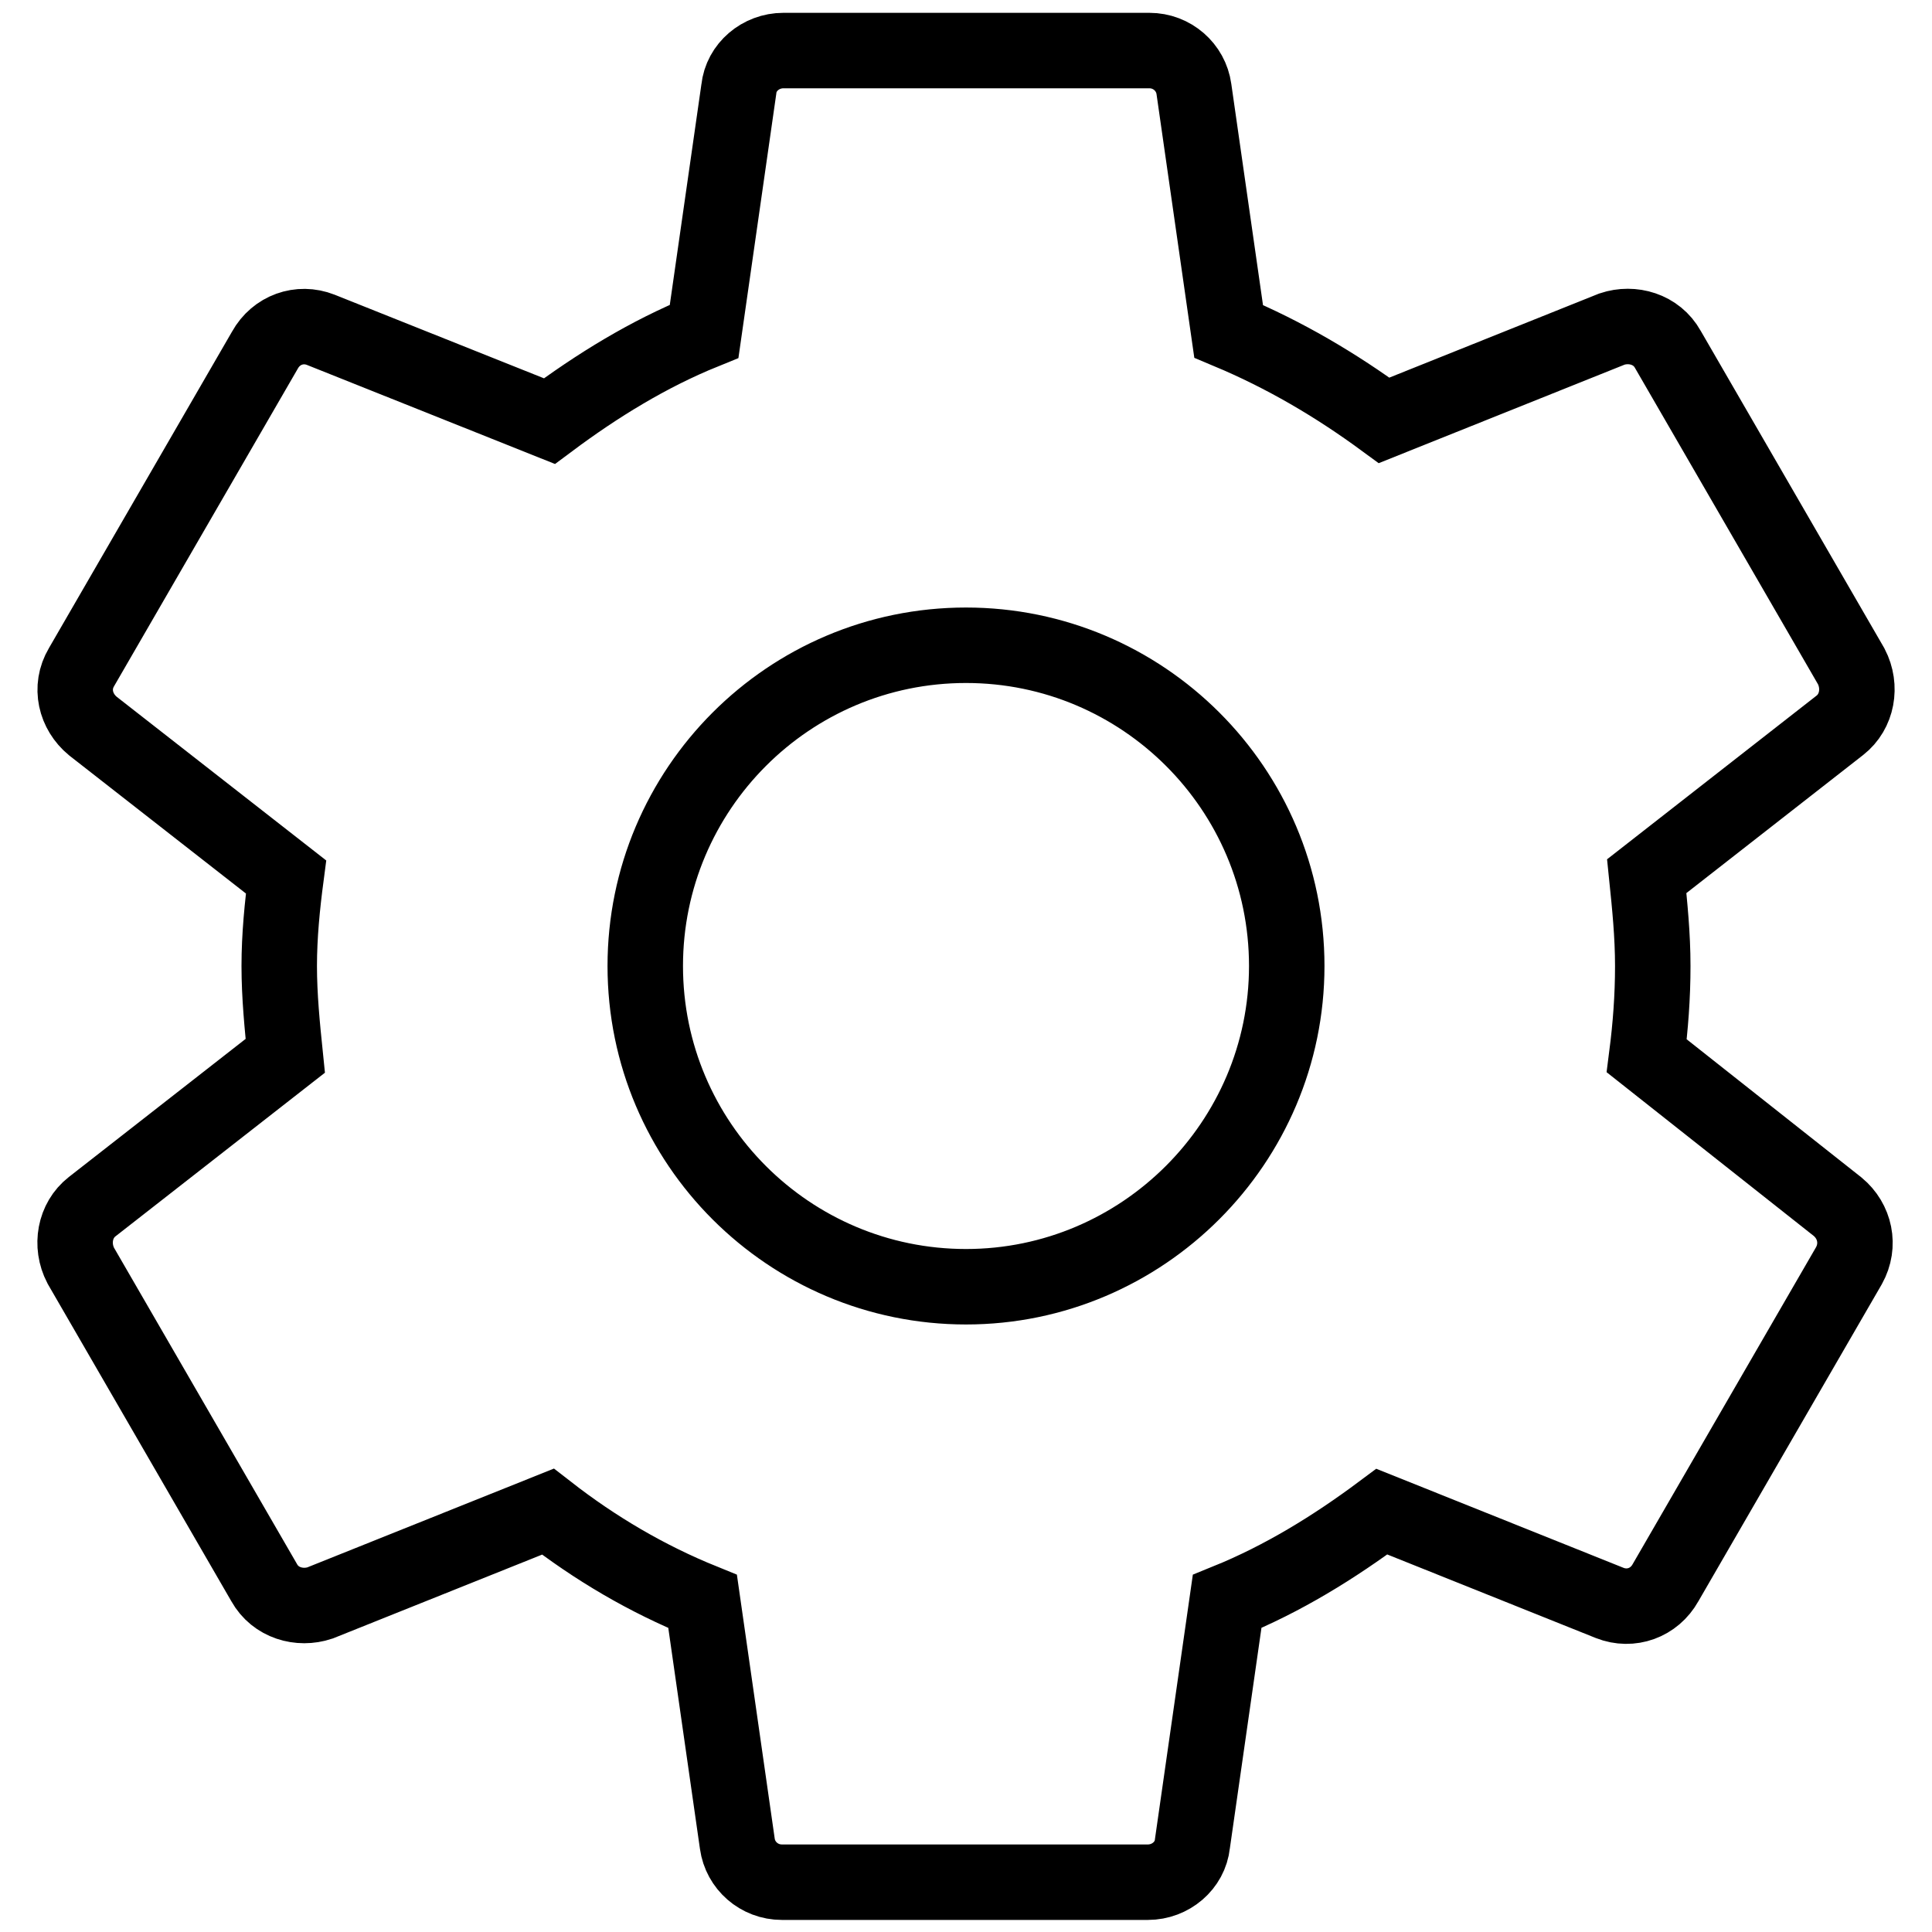 <?xml version="1.0" encoding="utf-8"?>
<!-- Svg Vector Icons : http://www.onlinewebfonts.com/icon -->
<!DOCTYPE svg PUBLIC "-//W3C//DTD SVG 1.1//EN" "http://www.w3.org/Graphics/SVG/1.1/DTD/svg11.dtd">
<svg version="1.1" xmlns="http://www.w3.org/2000/svg" xmlns:xlink="http://www.w3.org/1999/xlink" x="0px" y="0px" viewBox="0 0 256 256" enable-background="new 0 0 256 256" xml:space="preserve">
<g> <path stroke-width="10" fill-opacity="0" stroke="#000000"  d="M218.2,139.9c0.5-3.9,0.8-7.8,0.8-11.9c0-4.1-0.4-8-0.8-11.9l25.6-20c2.3-1.8,2.9-5.1,1.5-7.8l-24.3-42 c-1.5-2.7-4.7-3.6-7.4-2.7l-30.2,12.1C177,51,170.2,47,162.8,43.9l-4.6-32.1c-0.4-2.9-2.9-5.1-5.9-5.1h-48.5c-3,0-5.6,2.2-5.9,5.1 l-4.6,32.1c-7.4,3-14.2,7.2-20.5,11.9L42.5,43.7c-2.8-1.1-5.9,0-7.4,2.7l-24.3,42c-1.6,2.7-0.8,5.9,1.5,7.8l25.6,20 C37.4,120,37,124,37,128c0,4,0.4,8,0.8,11.9l-25.6,20c-2.3,1.8-2.9,5.1-1.5,7.8l24.3,42c1.5,2.7,4.7,3.6,7.4,2.7l30.2-12.1 c6.3,4.9,13.1,8.9,20.5,11.9l4.6,32.1c0.4,2.9,2.9,5.1,5.9,5.1h48.5c3,0,5.6-2.2,5.9-5.1l4.6-32.1c7.4-3,14.2-7.2,20.5-11.9 l30.2,12.1c2.8,1.1,5.9,0,7.4-2.7l24.3-42c1.5-2.7,0.8-5.9-1.5-7.8L218.2,139.9z M128,170.5c-23.4,0-42.5-19-42.5-42.5 c0-23.4,19-42.5,42.5-42.5c23.4,0,42.5,19,42.5,42.5C170.5,151.4,151.4,170.5,128,170.5L128,170.5z"/></g>
</svg>